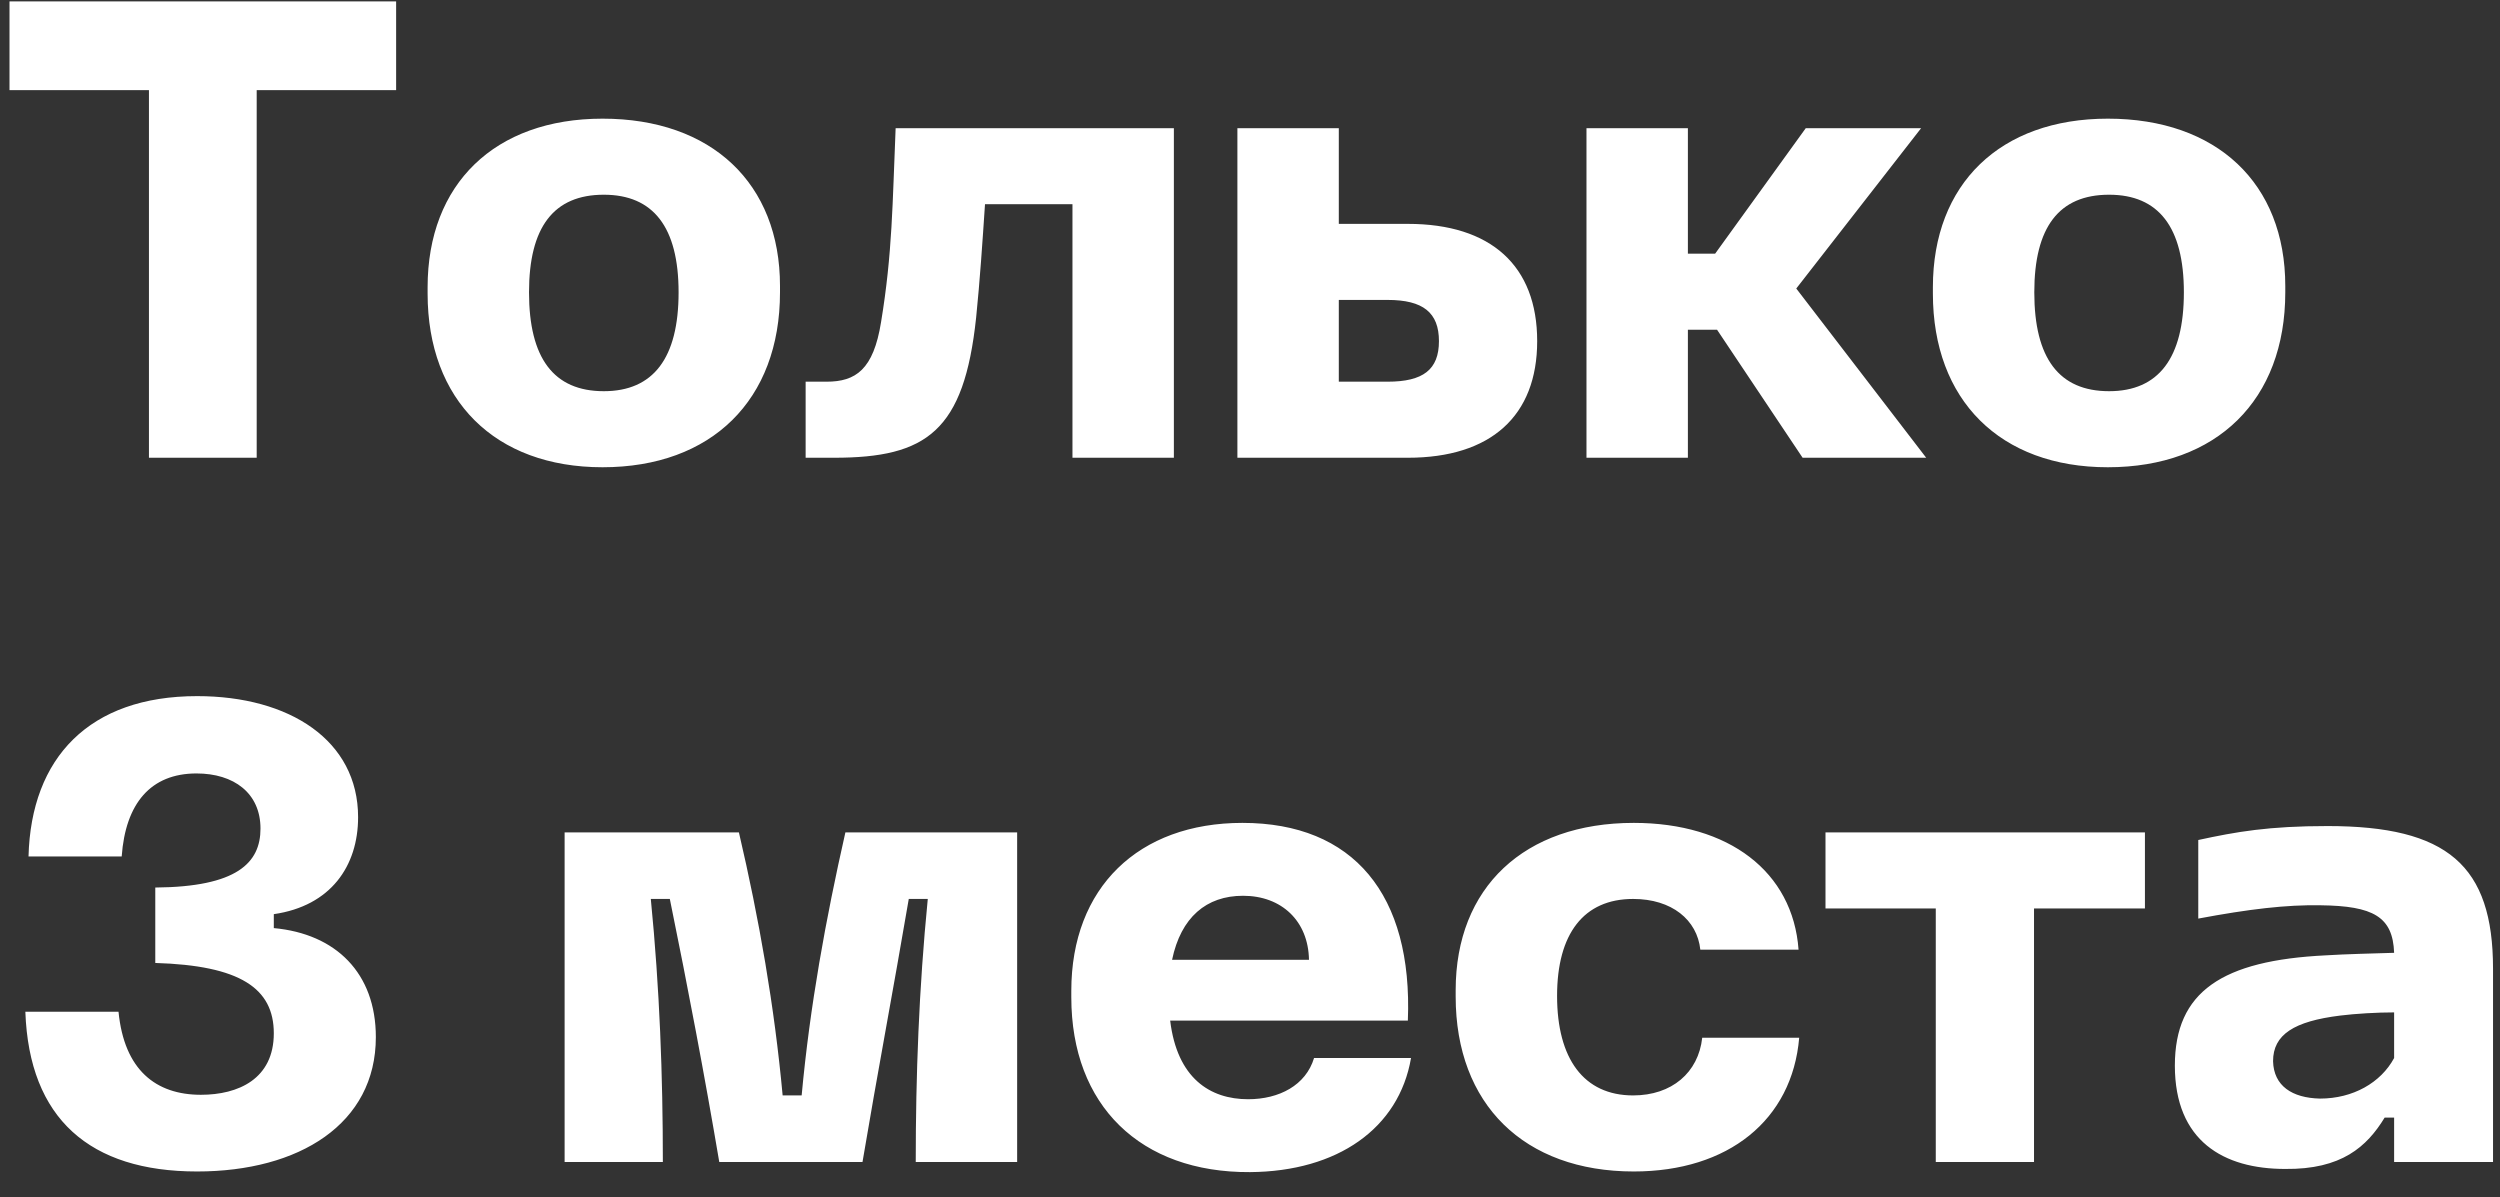 <?xml version="1.0" encoding="UTF-8"?> <svg xmlns="http://www.w3.org/2000/svg" width="71" height="34" viewBox="0 0 71 34" fill="none"><rect x="0" y="0" width="71" height="34" fill="#333333" stroke="none"/><path d="M4.23 13V2.56H0.27V0.04H11.25V2.56H7.29V13H4.23ZM17.112 13.27C14.052 13.27 12.144 11.362 12.144 8.338V8.158C12.144 5.224 14.052 3.37 17.112 3.37C20.208 3.37 22.152 5.206 22.152 8.122V8.302C22.152 11.362 20.208 13.27 17.112 13.27ZM15.024 8.302C15.024 10.174 15.726 11.11 17.148 11.11C18.552 11.11 19.272 10.174 19.272 8.302C19.272 6.448 18.552 5.53 17.148 5.53C15.726 5.53 15.024 6.448 15.024 8.302ZM22.88 13V10.84H23.474C24.302 10.84 24.806 10.498 25.022 9.148C25.346 7.186 25.346 5.764 25.436 3.64H33.338V13H30.458V5.8H27.974C27.902 6.88 27.83 7.96 27.722 9.022C27.38 12.244 26.318 13 23.69 13H22.88ZM35.142 13V3.64H38.022V6.358H39.984C42.342 6.358 43.656 7.546 43.656 9.688C43.656 11.812 42.342 13 39.984 13H35.142ZM38.022 10.84H39.408C40.416 10.84 40.866 10.498 40.866 9.688C40.866 8.878 40.416 8.518 39.408 8.518H38.022V10.84ZM51.194 13L48.764 9.364H47.936V13H45.056V3.64H47.936V7.204H48.71L51.284 3.64H54.56L51.014 8.194L54.704 13H51.194ZM59.862 13.27C56.802 13.27 54.894 11.362 54.894 8.338V8.158C54.894 5.224 56.802 3.37 59.862 3.37C62.958 3.37 64.902 5.206 64.902 8.122V8.302C64.902 11.362 62.958 13.27 59.862 13.27ZM57.774 8.302C57.774 10.174 58.476 11.11 59.898 11.11C61.302 11.11 62.022 10.174 62.022 8.302C62.022 6.448 61.302 5.53 59.898 5.53C58.476 5.53 57.774 6.448 57.774 8.302ZM5.598 33.27C2.556 33.27 0.828 31.776 0.72 28.734H3.366C3.528 30.39 4.428 31.092 5.706 31.092C6.768 31.092 7.776 30.642 7.776 29.346C7.776 28.068 6.822 27.42 4.41 27.348V25.206C6.732 25.188 7.398 24.504 7.398 23.532C7.398 22.524 6.642 21.966 5.58 21.966C4.284 21.966 3.564 22.812 3.456 24.324H0.81C0.882 21.516 2.538 19.77 5.598 19.77C8.226 19.77 10.17 21.03 10.17 23.208C10.17 24.594 9.396 25.728 7.776 25.962V26.358C9.54 26.52 10.674 27.636 10.674 29.454C10.674 31.92 8.496 33.27 5.598 33.27ZM16.035 33V23.64H20.985C21.561 26.106 21.993 28.572 22.227 31.11H22.767C23.001 28.572 23.451 26.106 24.009 23.64H28.887V33H26.007C26.007 30.552 26.097 28.086 26.349 25.53H25.809C25.377 28.068 24.909 30.534 24.495 33H20.427C20.013 30.552 19.545 28.086 19.023 25.53H18.483C18.735 28.086 18.825 30.552 18.825 33H16.035ZM35.501 33.288C32.387 33.306 30.425 31.398 30.425 28.32V28.14C30.425 25.206 32.333 23.37 35.285 23.37C38.435 23.37 40.127 25.404 39.983 28.986H33.233C33.431 30.624 34.367 31.218 35.447 31.218C36.329 31.218 37.085 30.822 37.319 30.048H40.073C39.731 32.046 37.985 33.27 35.501 33.288ZM33.287 27.258H37.175C37.157 26.16 36.401 25.44 35.303 25.44C34.259 25.44 33.539 26.052 33.287 27.258ZM46.399 33.27C43.285 33.27 41.341 31.362 41.341 28.302V28.122C41.341 25.206 43.285 23.37 46.399 23.37C49.099 23.37 50.917 24.756 51.079 26.97H48.289C48.199 26.124 47.479 25.53 46.381 25.53C44.977 25.53 44.221 26.52 44.221 28.284C44.221 30.066 44.977 31.11 46.381 31.11C47.479 31.11 48.235 30.462 48.343 29.472H51.097C50.899 31.812 49.081 33.27 46.399 33.27ZM54.976 33V25.8H51.844V23.64H60.916V25.8H57.766V33H54.976ZM64.897 33.198C63.151 33.198 61.766 32.406 61.766 30.264C61.766 28.158 63.115 27.276 66.049 27.132C66.608 27.096 67.418 27.078 67.993 27.06C67.957 26.034 67.4 25.728 65.906 25.71C64.933 25.692 63.871 25.818 62.431 26.088V23.856C63.511 23.622 64.43 23.46 66.103 23.46C69.505 23.46 70.802 24.576 70.802 27.51V33H67.993V31.74H67.724C67.219 32.568 66.499 33.216 64.897 33.198ZM64.555 30.138C64.573 30.84 65.096 31.182 65.888 31.2C66.823 31.2 67.615 30.75 67.993 30.048V28.752C67.507 28.752 66.895 28.788 66.463 28.842C65.15 29.004 64.555 29.382 64.555 30.138Z" fill="white"></path></svg> 